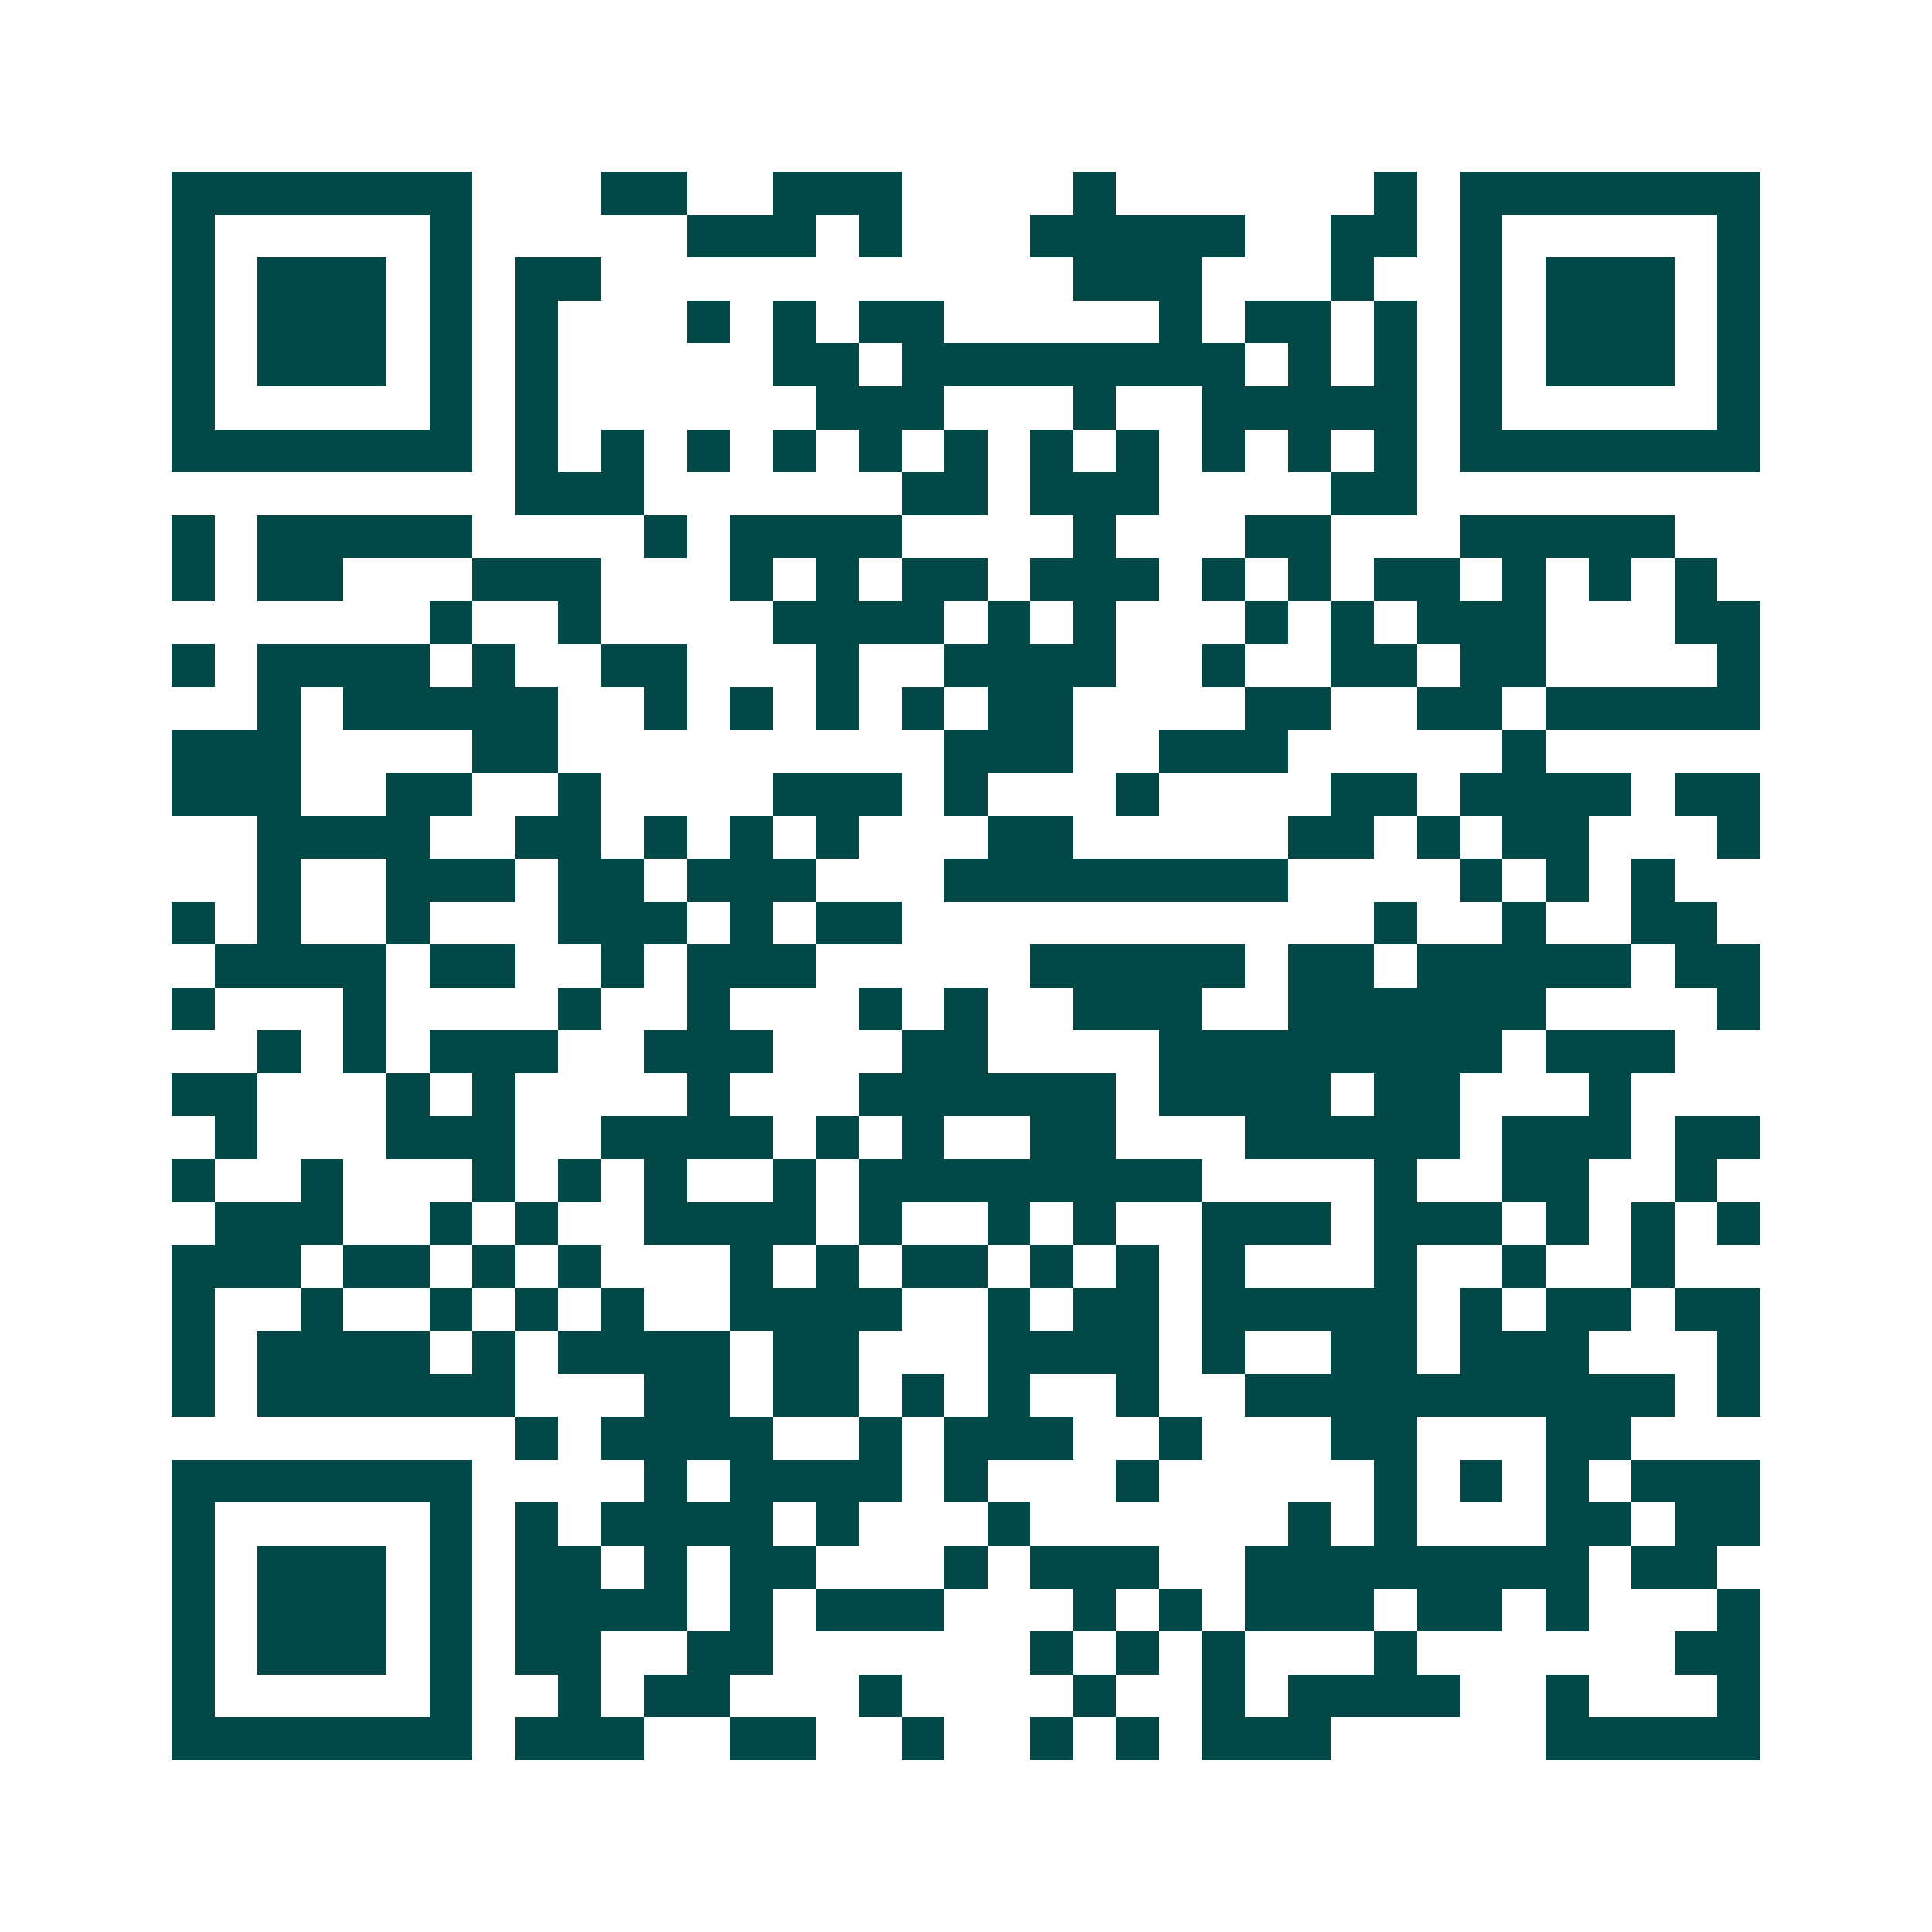 <svg xmlns="http://www.w3.org/2000/svg" width="200" height="200" viewBox="0 0 45 45" shape-rendering="crispEdges"><path fill="#ffffff" d="M0 0h45v45H0z"/><path stroke="#014847" d="M4 4.5h7m3 0h2m2 0h3m4 0h1m6 0h1m1 0h7M4 5.5h1m5 0h1m5 0h3m1 0h1m3 0h5m2 0h2m1 0h1m5 0h1M4 6.5h1m1 0h3m1 0h1m1 0h2m11 0h3m3 0h1m2 0h1m1 0h3m1 0h1M4 7.5h1m1 0h3m1 0h1m1 0h1m3 0h1m1 0h1m1 0h2m5 0h1m1 0h2m1 0h1m1 0h1m1 0h3m1 0h1M4 8.5h1m1 0h3m1 0h1m1 0h1m5 0h2m1 0h8m1 0h1m1 0h1m1 0h1m1 0h3m1 0h1M4 9.5h1m5 0h1m1 0h1m6 0h3m3 0h1m2 0h5m1 0h1m5 0h1M4 10.5h7m1 0h1m1 0h1m1 0h1m1 0h1m1 0h1m1 0h1m1 0h1m1 0h1m1 0h1m1 0h1m1 0h1m1 0h7M12 11.5h3m6 0h2m1 0h3m4 0h2M4 12.5h1m1 0h5m4 0h1m1 0h4m4 0h1m3 0h2m3 0h5M4 13.5h1m1 0h2m3 0h3m3 0h1m1 0h1m1 0h2m1 0h3m1 0h1m1 0h1m1 0h2m1 0h1m1 0h1m1 0h1M10 14.5h1m2 0h1m4 0h4m1 0h1m1 0h1m3 0h1m1 0h1m1 0h3m3 0h2M4 15.5h1m1 0h4m1 0h1m2 0h2m3 0h1m2 0h4m2 0h1m2 0h2m1 0h2m4 0h1M6 16.5h1m1 0h5m2 0h1m1 0h1m1 0h1m1 0h1m1 0h2m4 0h2m2 0h2m1 0h5M4 17.5h3m4 0h2m9 0h3m2 0h3m5 0h1M4 18.5h3m2 0h2m2 0h1m4 0h3m1 0h1m3 0h1m4 0h2m1 0h4m1 0h2M6 19.5h4m2 0h2m1 0h1m1 0h1m1 0h1m3 0h2m5 0h2m1 0h1m1 0h2m3 0h1M6 20.5h1m2 0h3m1 0h2m1 0h3m3 0h8m4 0h1m1 0h1m1 0h1M4 21.5h1m1 0h1m2 0h1m3 0h3m1 0h1m1 0h2m11 0h1m2 0h1m2 0h2M5 22.5h4m1 0h2m2 0h1m1 0h3m5 0h5m1 0h2m1 0h5m1 0h2M4 23.5h1m3 0h1m4 0h1m2 0h1m3 0h1m1 0h1m2 0h3m2 0h6m4 0h1M6 24.5h1m1 0h1m1 0h3m2 0h3m3 0h2m4 0h8m1 0h3M4 25.5h2m3 0h1m1 0h1m4 0h1m3 0h6m1 0h4m1 0h2m3 0h1M5 26.5h1m3 0h3m2 0h4m1 0h1m1 0h1m2 0h2m3 0h5m1 0h3m1 0h2M4 27.5h1m2 0h1m3 0h1m1 0h1m1 0h1m2 0h1m1 0h8m4 0h1m2 0h2m2 0h1M5 28.5h3m2 0h1m1 0h1m2 0h4m1 0h1m2 0h1m1 0h1m2 0h3m1 0h3m1 0h1m1 0h1m1 0h1M4 29.5h3m1 0h2m1 0h1m1 0h1m3 0h1m1 0h1m1 0h2m1 0h1m1 0h1m1 0h1m3 0h1m2 0h1m2 0h1M4 30.5h1m2 0h1m2 0h1m1 0h1m1 0h1m2 0h4m2 0h1m1 0h2m1 0h5m1 0h1m1 0h2m1 0h2M4 31.5h1m1 0h4m1 0h1m1 0h4m1 0h2m3 0h4m1 0h1m2 0h2m1 0h3m3 0h1M4 32.5h1m1 0h6m3 0h2m1 0h2m1 0h1m1 0h1m2 0h1m2 0h10m1 0h1M12 33.5h1m1 0h4m2 0h1m1 0h3m2 0h1m3 0h2m3 0h2M4 34.5h7m4 0h1m1 0h4m1 0h1m3 0h1m5 0h1m1 0h1m1 0h1m1 0h3M4 35.5h1m5 0h1m1 0h1m1 0h4m1 0h1m3 0h1m6 0h1m1 0h1m3 0h2m1 0h2M4 36.5h1m1 0h3m1 0h1m1 0h2m1 0h1m1 0h2m3 0h1m1 0h3m2 0h8m1 0h2M4 37.5h1m1 0h3m1 0h1m1 0h4m1 0h1m1 0h3m3 0h1m1 0h1m1 0h3m1 0h2m1 0h1m3 0h1M4 38.5h1m1 0h3m1 0h1m1 0h2m2 0h2m6 0h1m1 0h1m1 0h1m3 0h1m6 0h2M4 39.5h1m5 0h1m2 0h1m1 0h2m3 0h1m4 0h1m2 0h1m1 0h4m2 0h1m3 0h1M4 40.5h7m1 0h3m2 0h2m2 0h1m2 0h1m1 0h1m1 0h3m5 0h5"/></svg>

